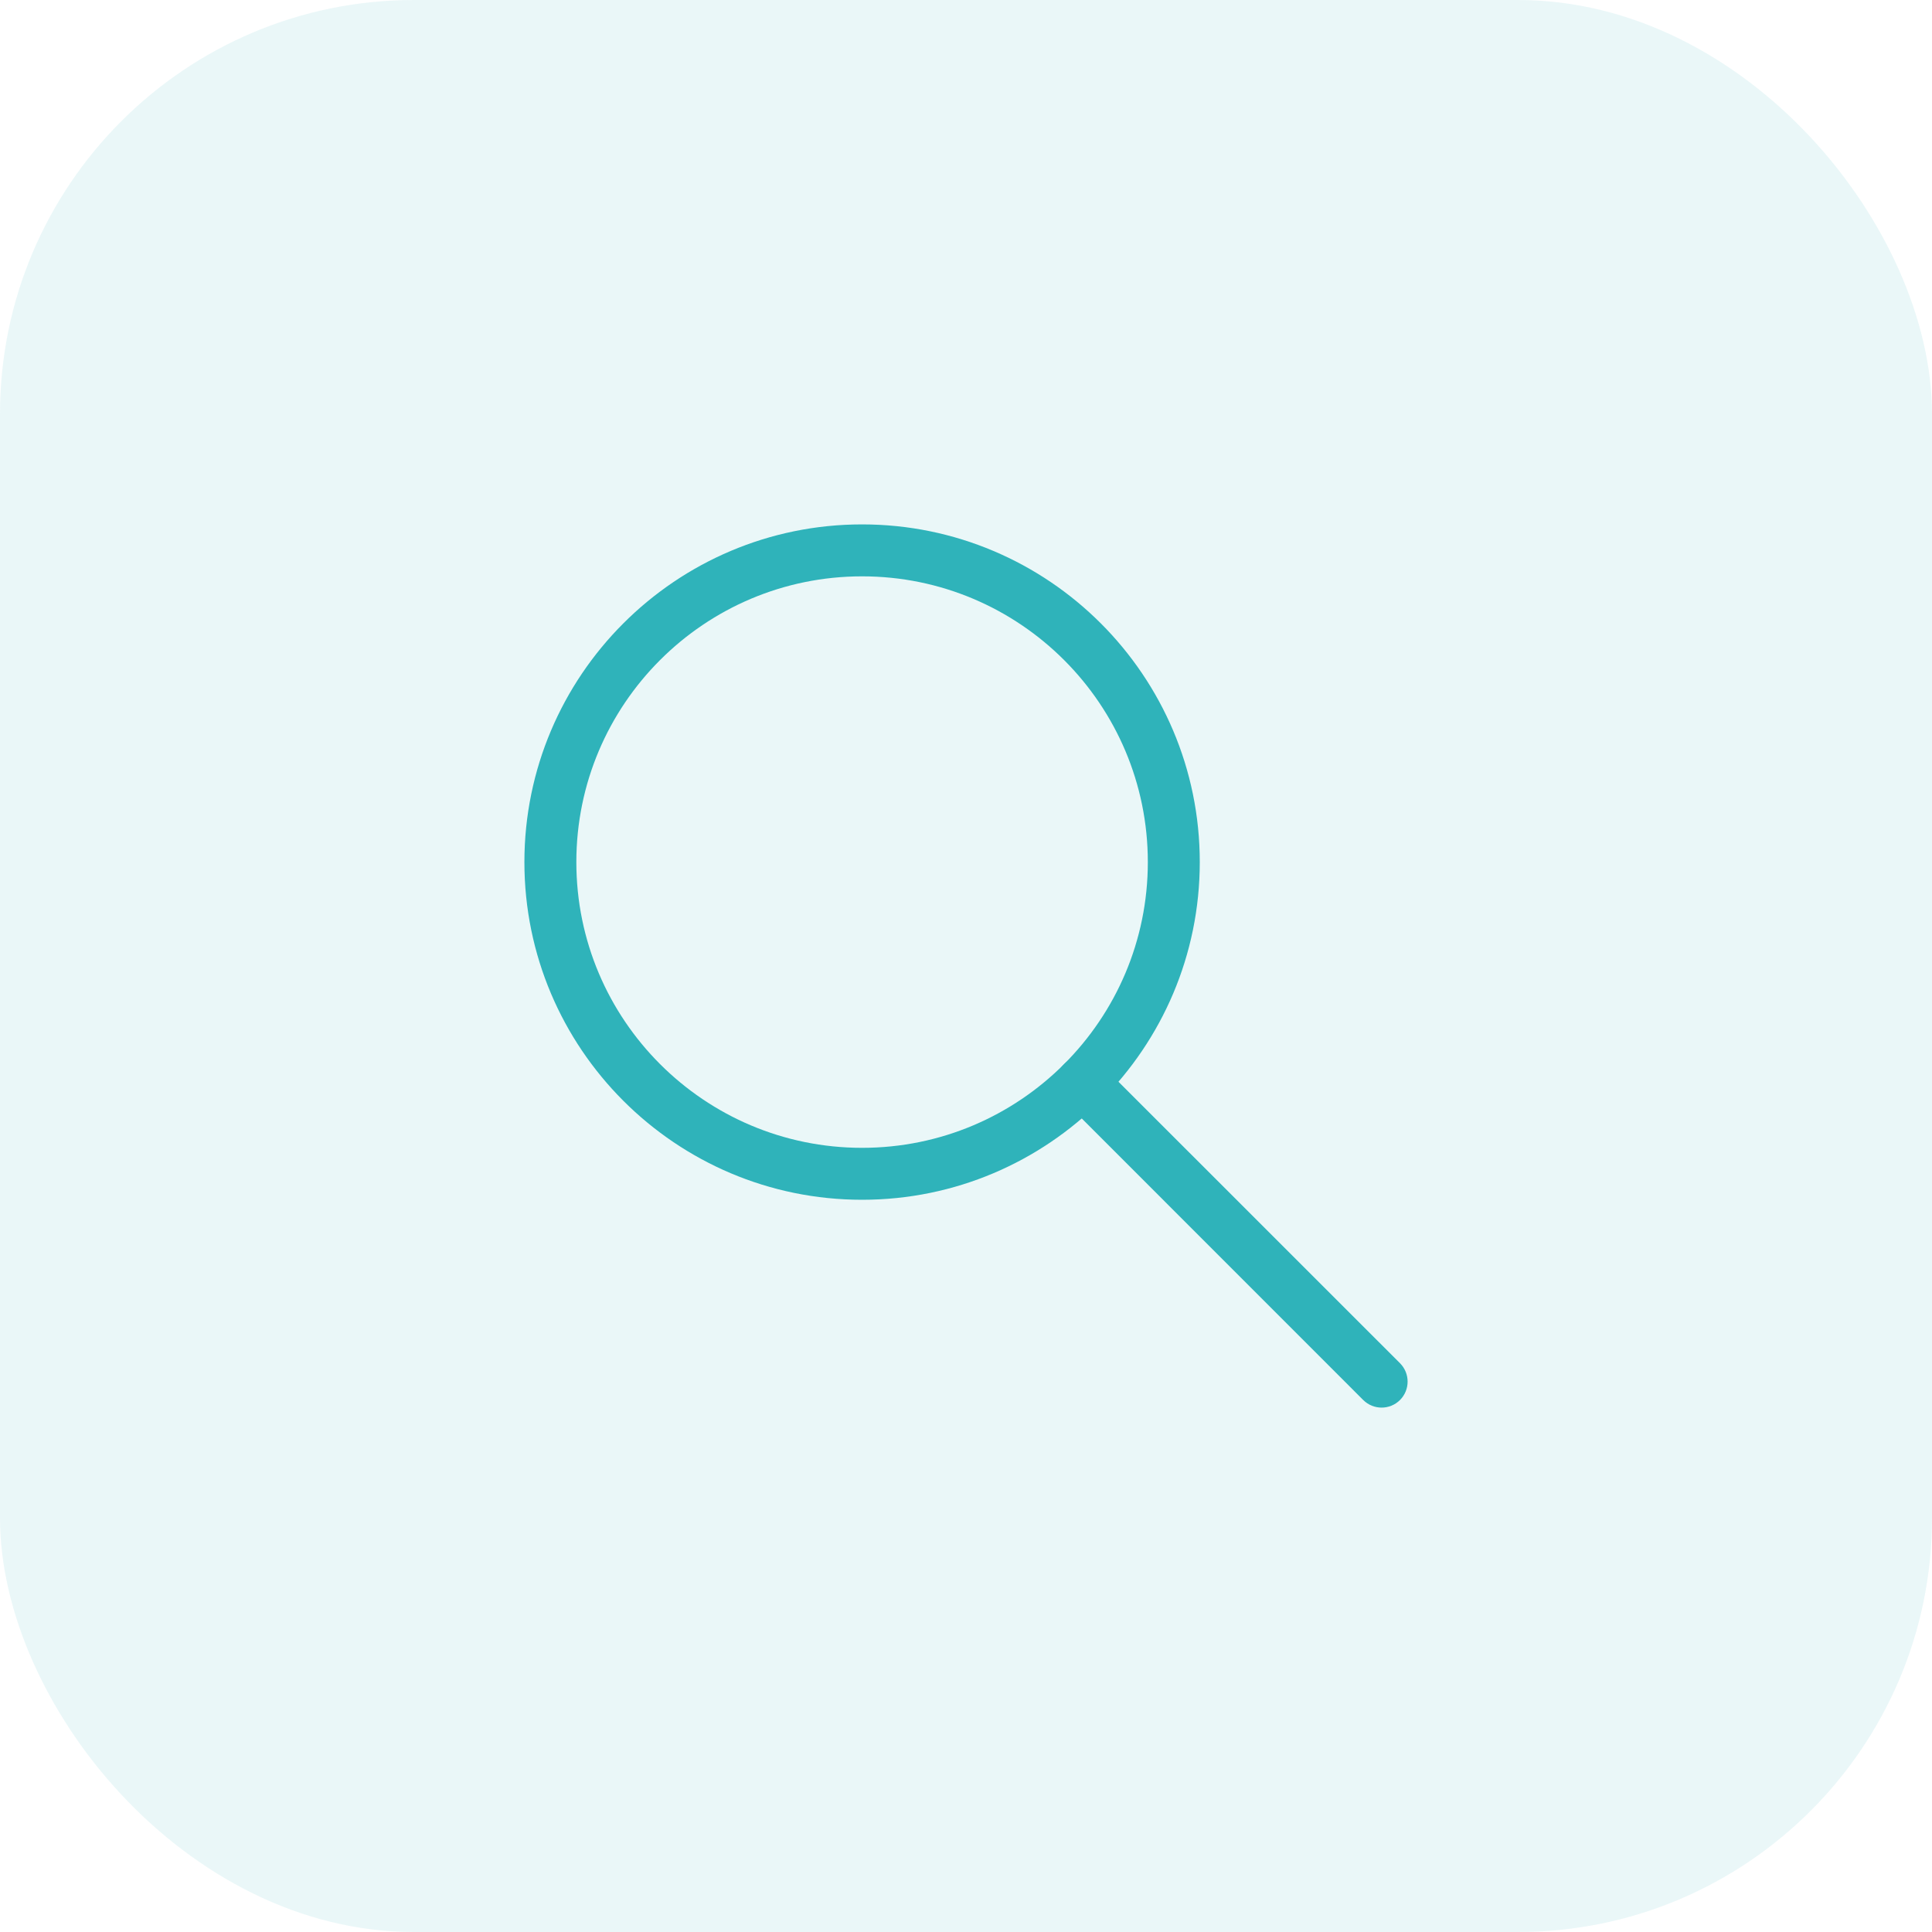 <svg width="70" height="70" viewBox="0 0 70 70" fill="none" xmlns="http://www.w3.org/2000/svg">
<rect width="70" height="70" rx="15" fill="#2FB3BA" fill-opacity="0.1"/>
<path fill-rule="evenodd" clip-rule="evenodd" d="M31.235 19C24.483 19 19 24.483 19 31.235C19 37.987 24.483 43.47 31.235 43.47C37.987 43.47 43.47 37.987 43.47 31.235C43.47 24.483 37.987 19 31.235 19ZM31.235 20.882C36.95 20.882 41.588 25.52 41.588 31.235C41.588 36.95 36.95 41.588 31.235 41.588C25.52 41.588 20.882 36.95 20.882 31.235C20.882 25.52 25.52 20.882 31.235 20.882Z" fill="#2FB3BA"/>
<path fill-rule="evenodd" clip-rule="evenodd" d="M50.725 49.392L39.884 38.554C39.517 38.187 38.921 38.187 38.554 38.554C38.187 38.921 38.187 39.517 38.554 39.884L49.392 50.725C49.761 51.092 50.356 51.092 50.725 50.725C51.092 50.356 51.092 49.761 50.725 49.392Z" fill="#2FB3BA"/>
</svg>
